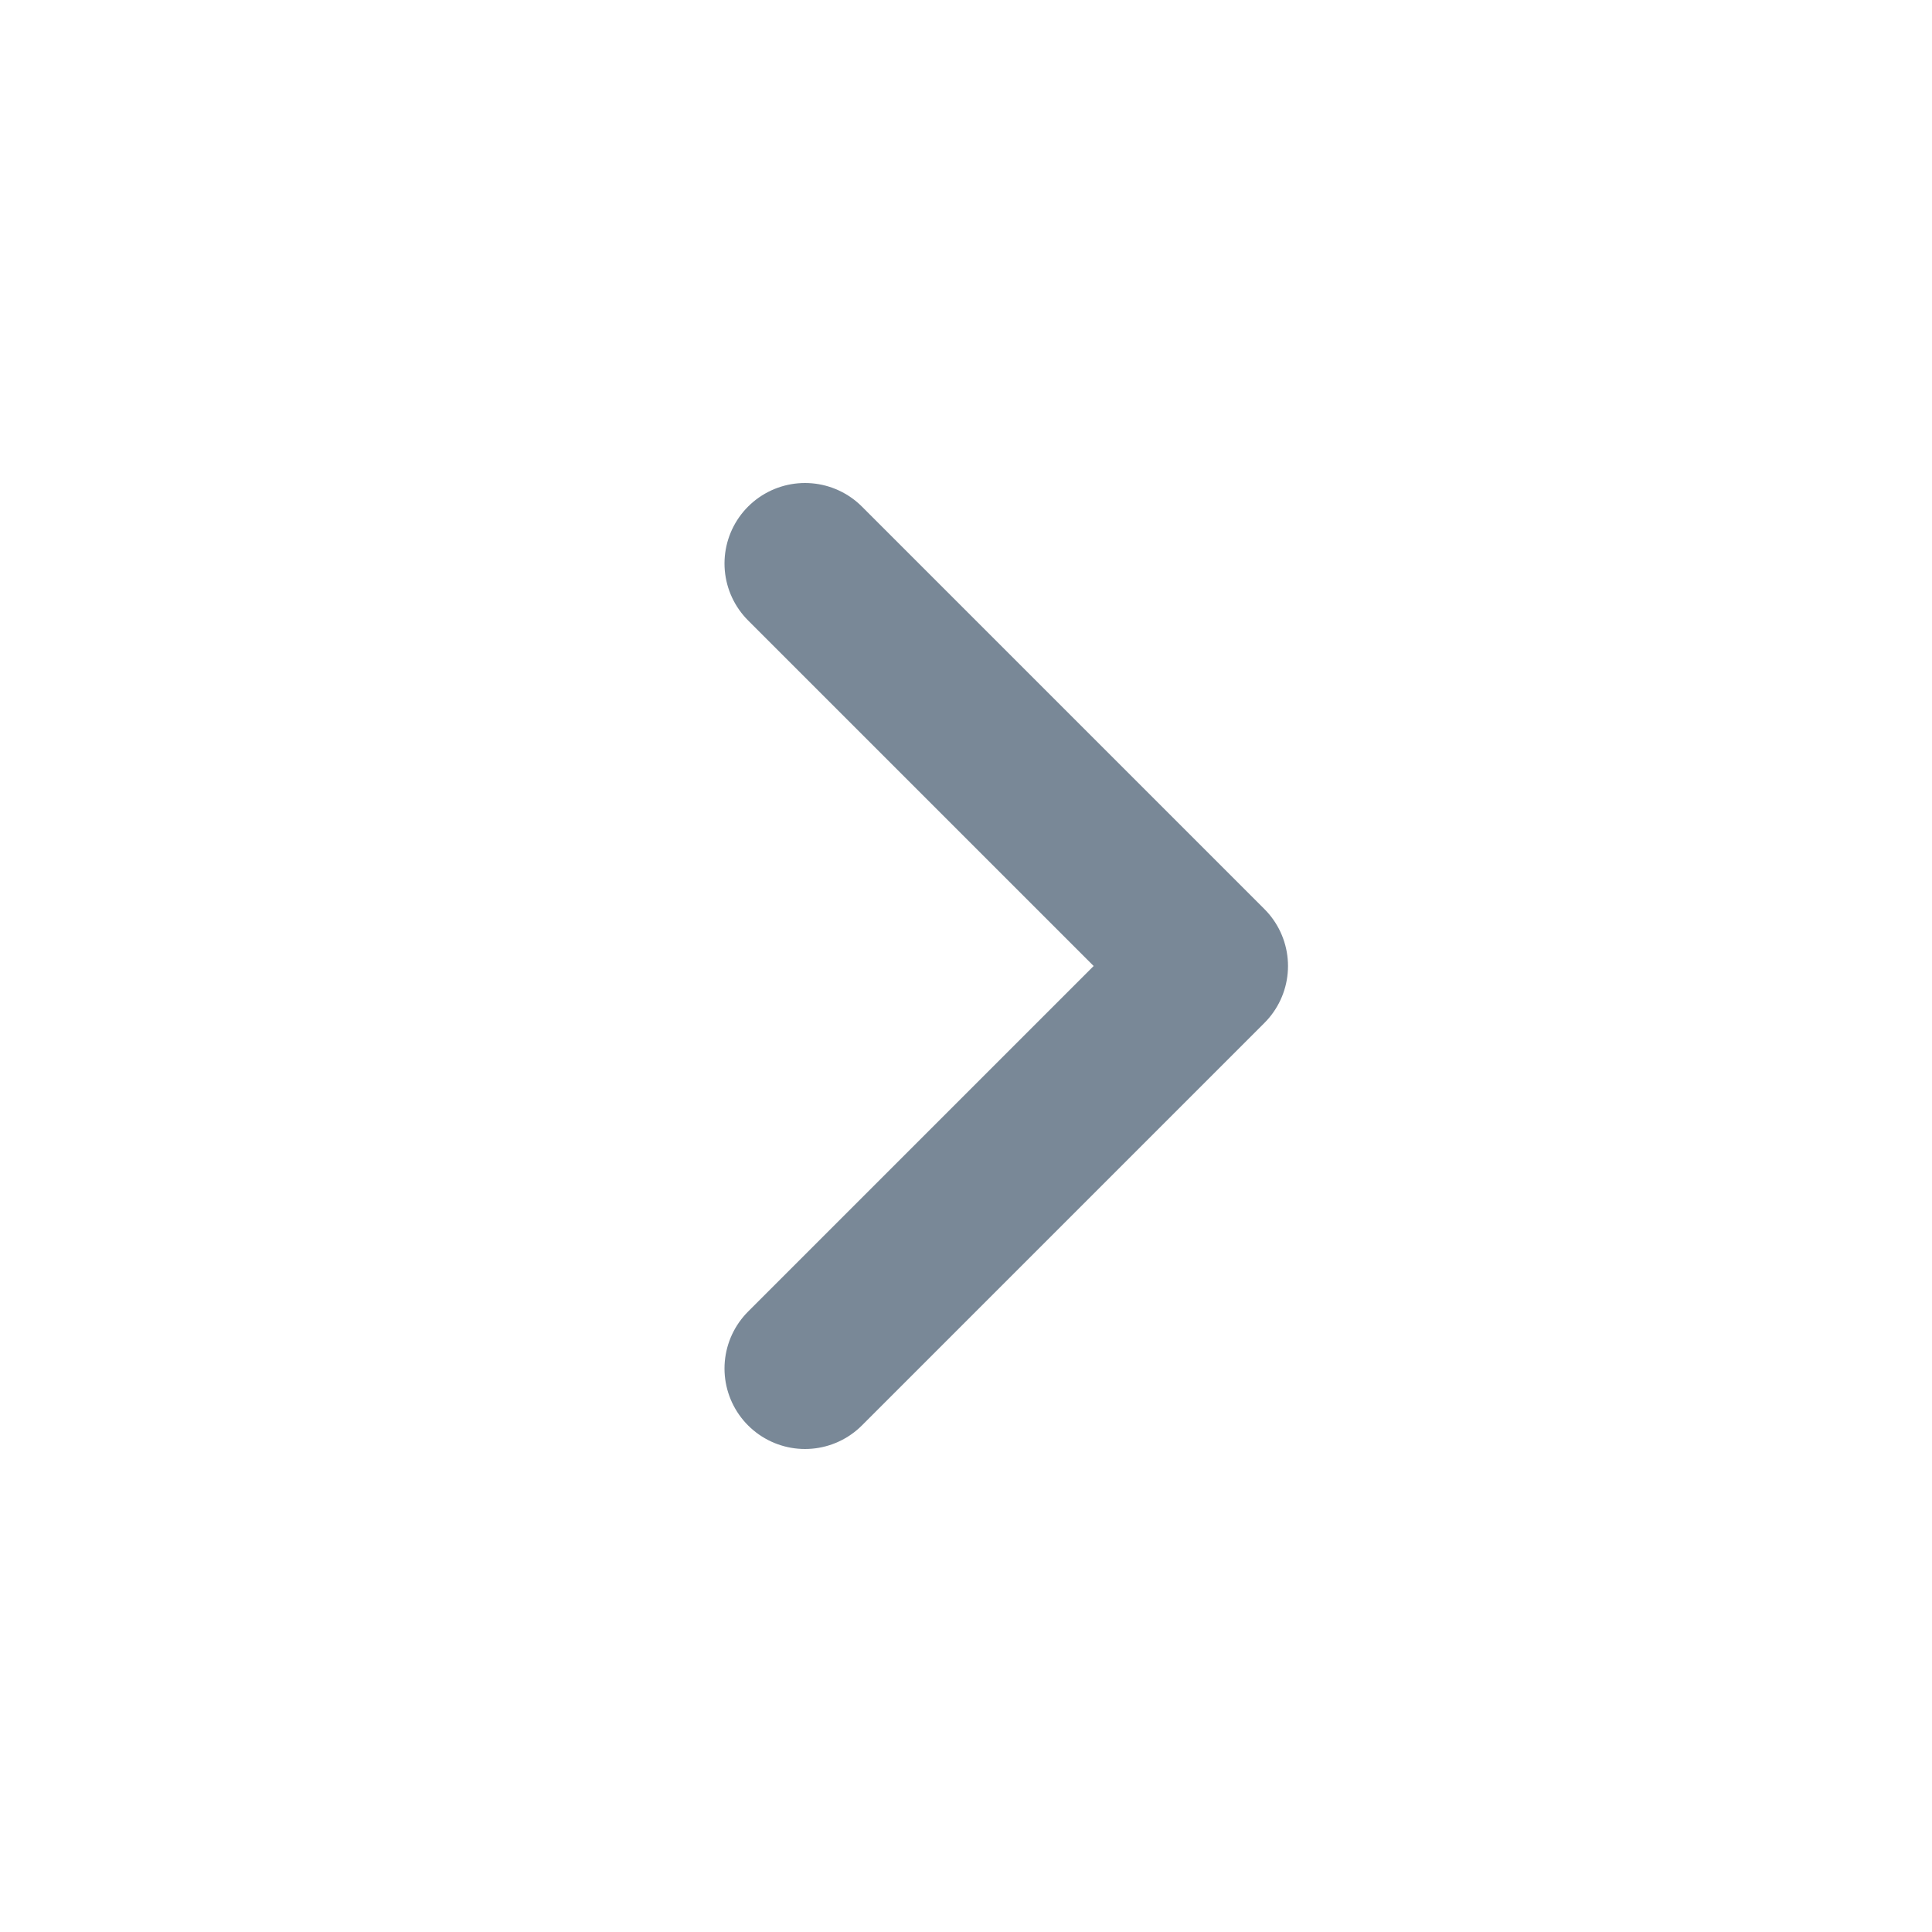 <svg xmlns="http://www.w3.org/2000/svg" width="24" height="24" viewBox="0 0 24 24" fill="none">
  <path d="M10 7L15 12L10 17" stroke="#798897" stroke-width="2" stroke-linecap="round" stroke-linejoin="round"/>
</svg>